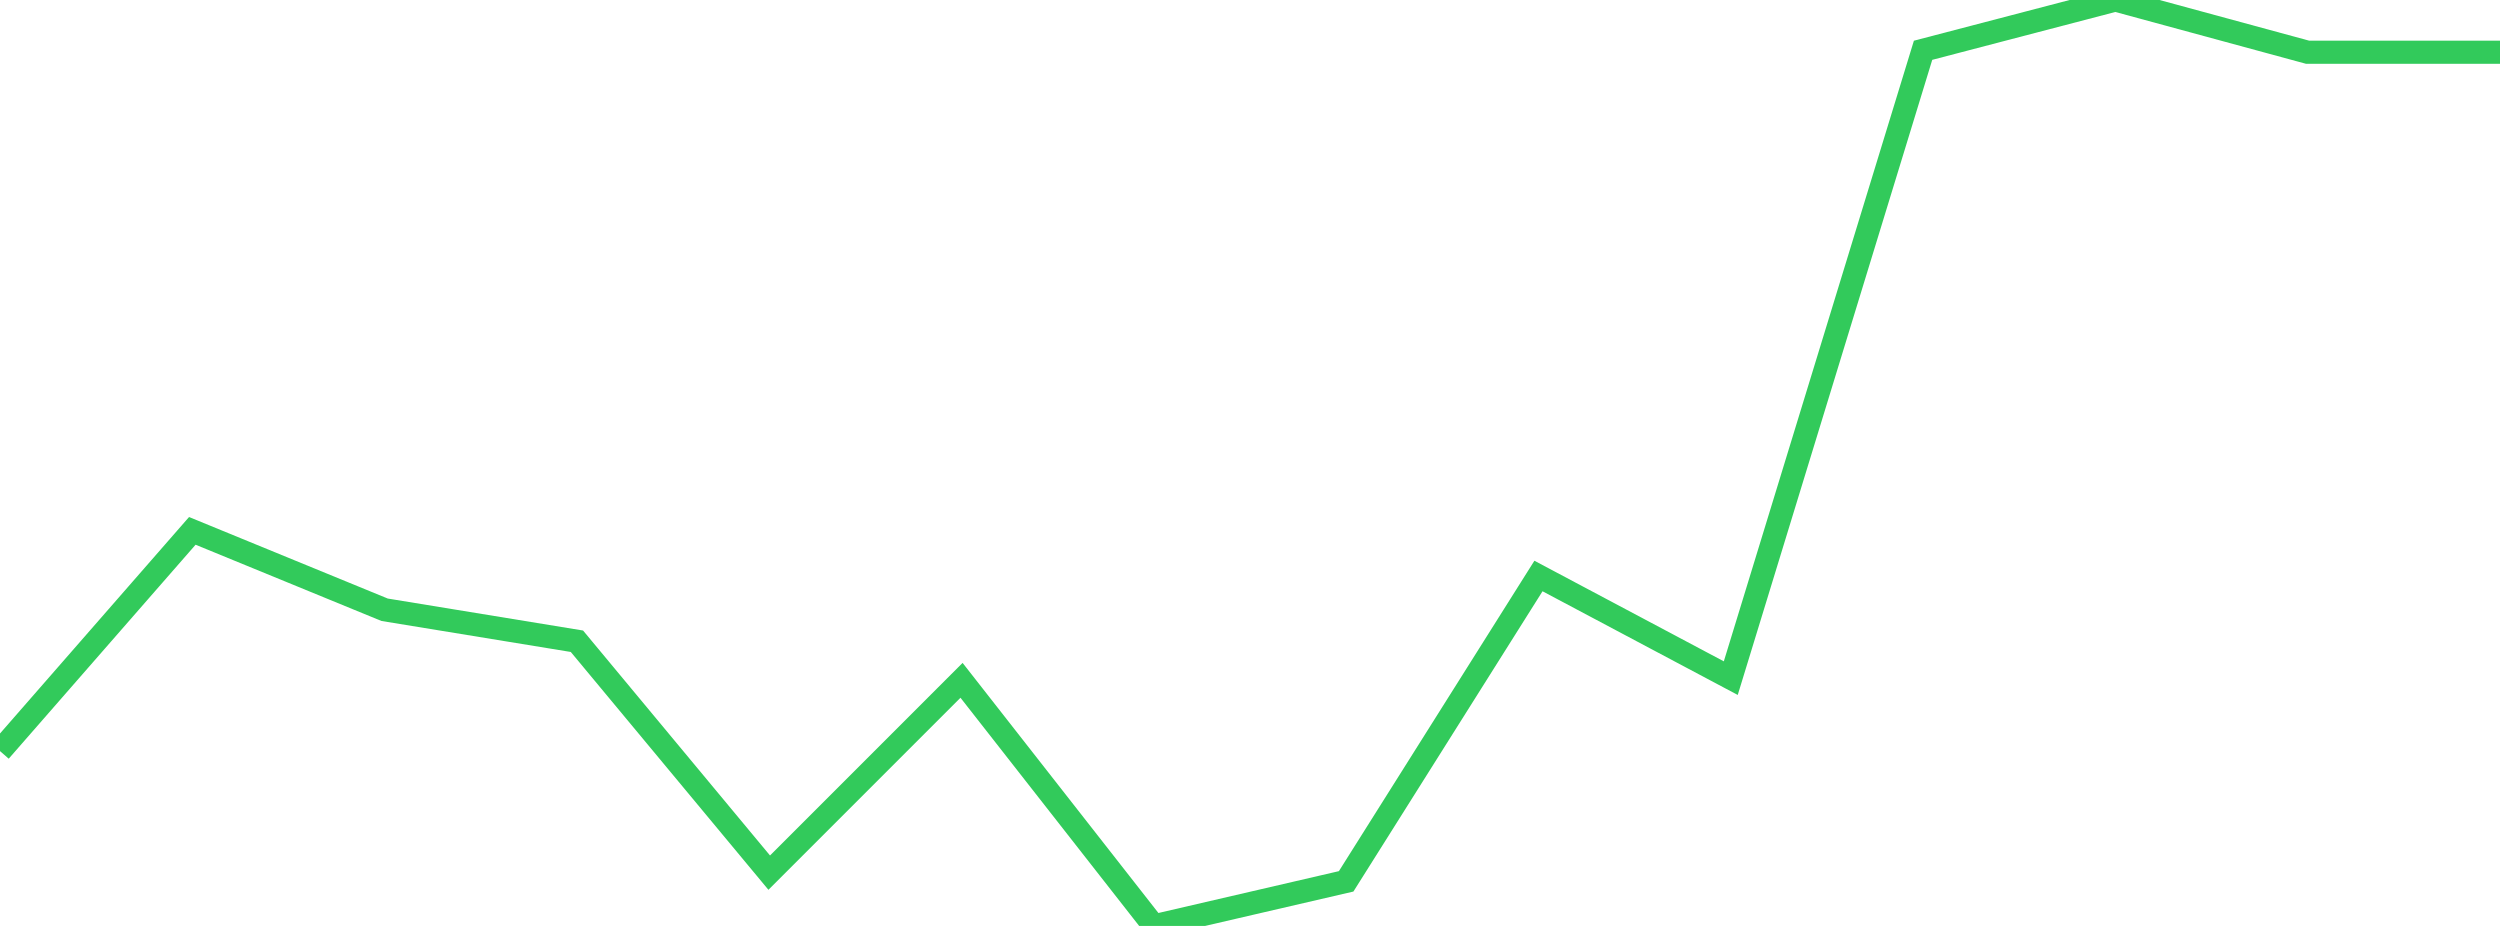 <?xml version="1.0" standalone="no"?>
<!DOCTYPE svg PUBLIC "-//W3C//DTD SVG 1.1//EN" "http://www.w3.org/Graphics/SVG/1.1/DTD/svg11.dtd">

<svg width="135" height="50" viewBox="0 0 135 50" preserveAspectRatio="none" 
  xmlns="http://www.w3.org/2000/svg"
  xmlns:xlink="http://www.w3.org/1999/xlink">


<polyline points="0.0, 40.559 10.385, 28.667 20.769, 32.927 31.154, 34.627 41.538, 47.123 51.923, 36.737 62.308, 50.0 72.692, 47.593 83.077, 31.104 93.462, 36.62 103.846, 2.715 114.231, 0.0 124.615, 2.822 135.0, 2.822" fill="none" stroke="#32ca5b" stroke-width="1.25"/>

</svg>